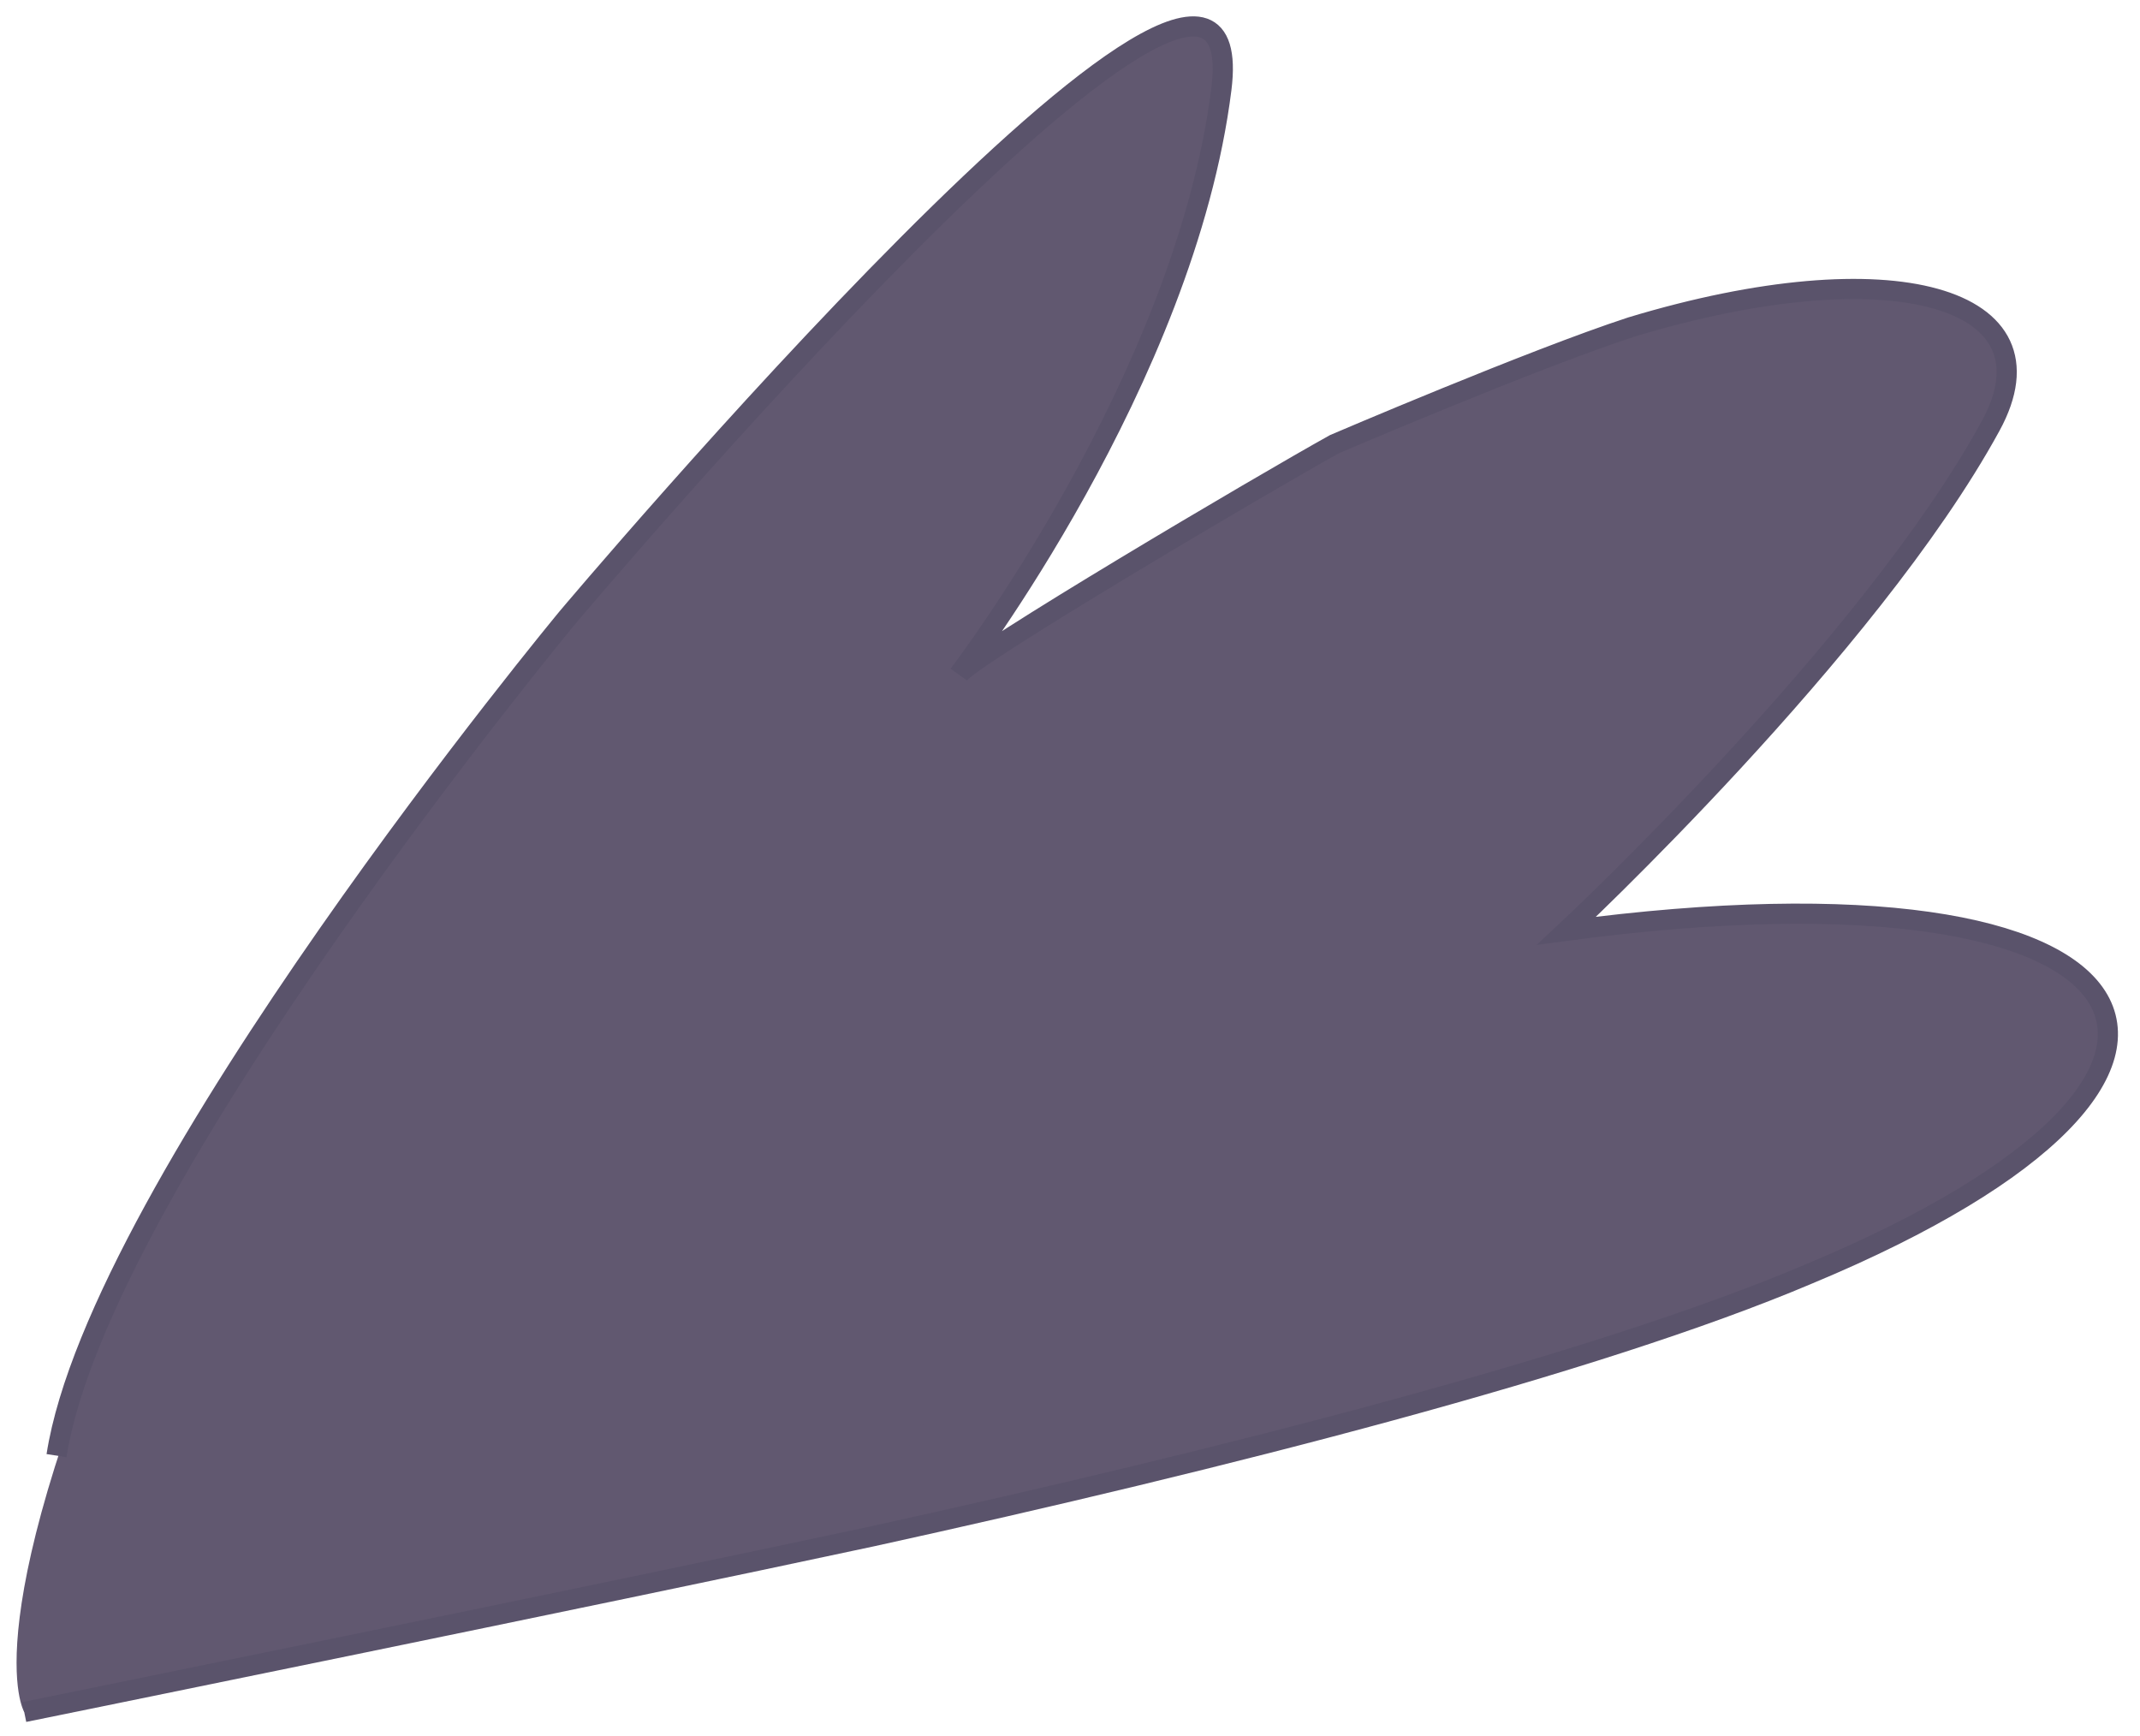 <?xml version="1.0" encoding="utf-8"?>
<!-- Generator: Adobe Illustrator 22.1.0, SVG Export Plug-In . SVG Version: 6.00 Build 0)  -->
<svg version="1.1" id="Warstwa_1" xmlns="http://www.w3.org/2000/svg" xmlns:xlink="http://www.w3.org/1999/xlink" x="0px" y="0px"
	 viewBox="0 0 106 86" style="enable-background:new 0 0 106 86;" xml:space="preserve">
<style type="text/css">
	.st0{fill:#615870;}
	.st1{fill:none;stroke:#5A536B;stroke-miterlimit:10;}
</style>
<path class="st0" d="M1.2,84.8c0,0,64.3-11.4,88.3-21.4s18-21-12-17c0,0,15-14,21-25s-23-9-51,12c0,0,11-13,13-29s-44,36-53,56
	S1.2,84.8,1.2,84.8z"/>
<path class="st0" d="M42.1,76.2c17.5-3.9,36.3-8.6,47.1-13.1c24-10,18-21-12-17c0,0,15-14,21-25c3.4-6.3-4.7-8.3-17.5-4.9"/>
<path class="st1" d="M1.2,84.8c0,0,28.5-5.8,42-8.7c17.3-3.8,35.8-8.5,46.4-13c24-10,18-21-12-17c0,0,15-14,21-25
	c3.5-6.4-4.9-8.8-17.8-4.9C75.9,17.8,66.1,22,66.1,22c-3.6,2-18,10.5-18.6,11.4c0,0,11.2-14.6,13-29S28.1,30.6,28.1,30.6
	S4.9,58.6,2.8,72.1"/>
</svg>

